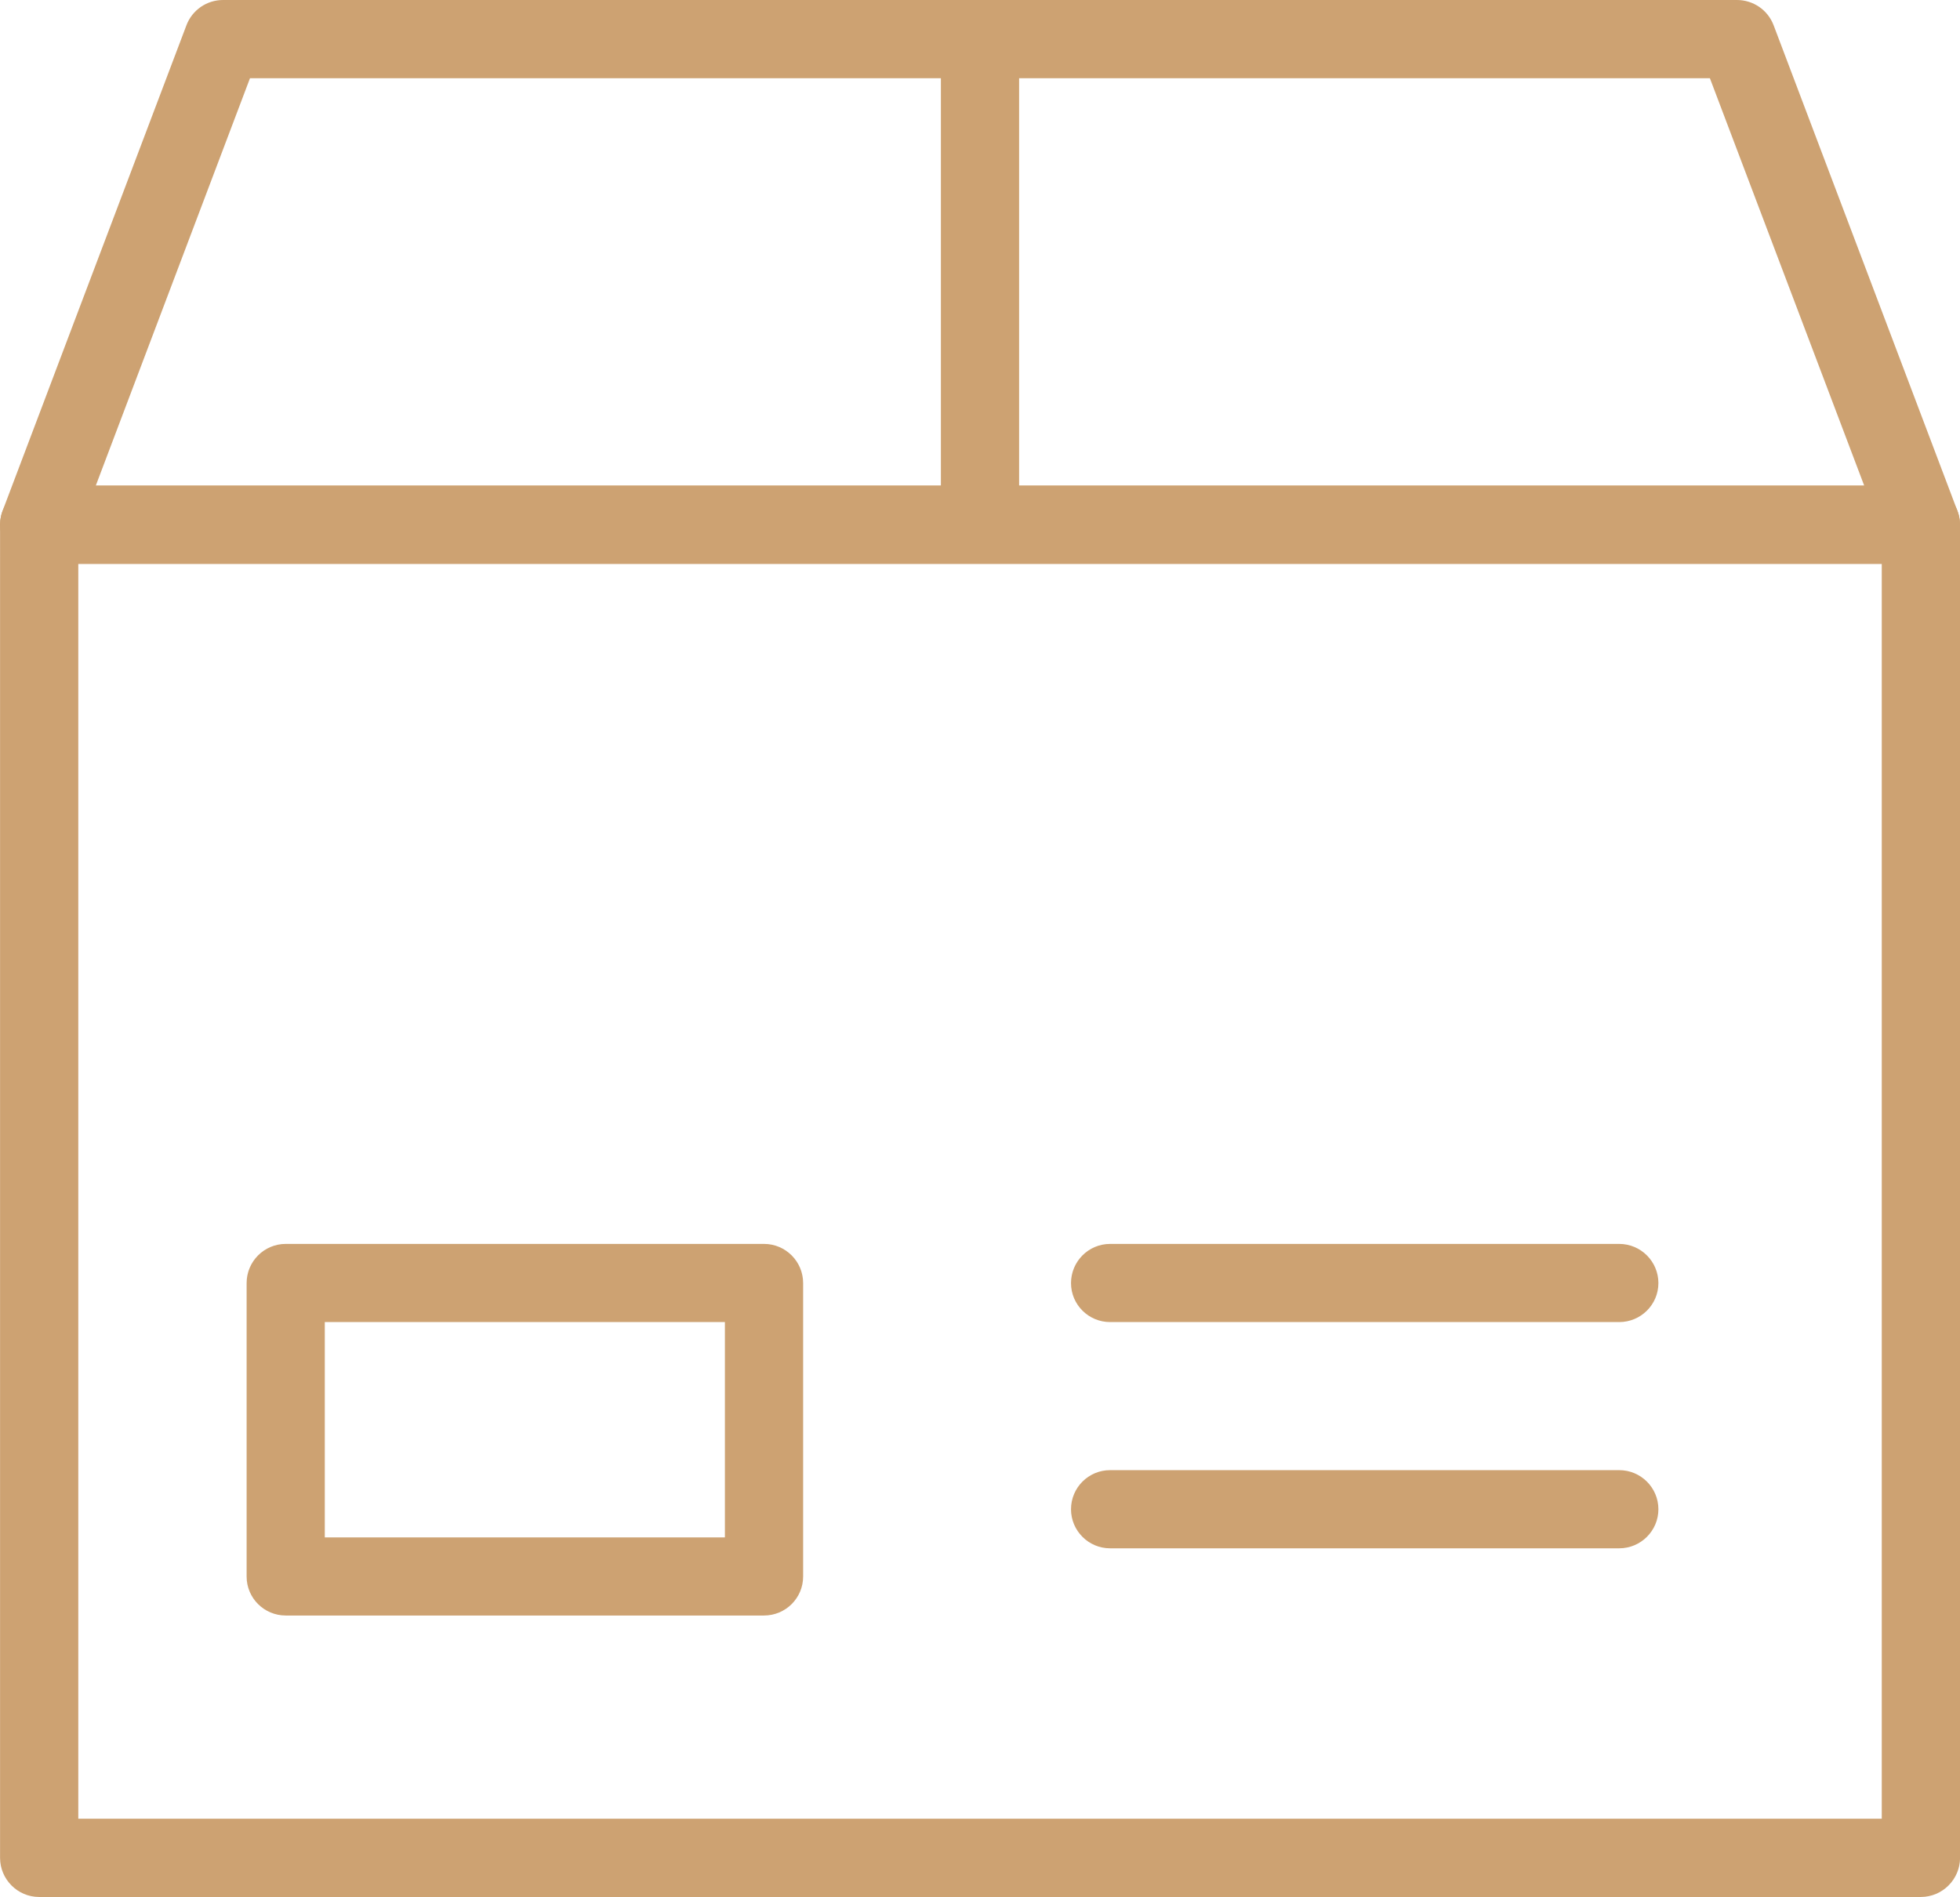 <?xml version="1.0" encoding="utf-8"?>
<!-- Generator: Adobe Illustrator 16.0.0, SVG Export Plug-In . SVG Version: 6.00 Build 0)  -->
<!DOCTYPE svg PUBLIC "-//W3C//DTD SVG 1.1//EN" "http://www.w3.org/Graphics/SVG/1.1/DTD/svg11.dtd">
<svg version="1.1" id="Layer_1" xmlns="http://www.w3.org/2000/svg" xmlns:xlink="http://www.w3.org/1999/xlink" x="0px" y="0px"
	 width="31.616px" height="30.604px" viewBox="0 0 31.616 30.604" enable-background="new 0 0 31.616 30.604" xml:space="preserve">
<g>
	<g>
		<path fill="#CDA272" stroke="#CDA272" stroke-width="0.25" stroke-miterlimit="10" d="M30.984,30.479H0.631
			c-0.278,0-0.505-0.229-0.505-0.506V8.467c0-0.28,0.227-0.507,0.505-0.507h30.354c0.279,0,0.507,0.227,0.507,0.507v21.506
			C31.491,30.25,31.264,30.479,30.984,30.479z M1.138,29.466h29.341V8.971H1.138V29.466z"/>
		<path fill="#CDA272" stroke="#CDA272" stroke-width="0.25" stroke-miterlimit="10" d="M12.324,25.938H4.609
			c-0.28,0-0.506-0.226-0.506-0.504V20.7c0-0.28,0.227-0.507,0.506-0.507h7.715c0.279,0,0.506,0.227,0.506,0.507v4.734
			C12.83,25.713,12.603,25.938,12.324,25.938z M5.114,24.928h6.704v-3.724H5.114V24.928z"/>
		<path fill="#CDA272" stroke="#CDA272" stroke-width="0.25" stroke-miterlimit="10" d="M26.119,21.204h-8.213
			c-0.278,0-0.505-0.226-0.505-0.504c0-0.28,0.227-0.507,0.505-0.507h8.213c0.279,0,0.507,0.227,0.507,0.507
			C26.626,20.979,26.398,21.204,26.119,21.204z"/>
		<path fill="#CDA272" stroke="#CDA272" stroke-width="0.25" stroke-miterlimit="10" d="M26.119,24.854h-8.213
			c-0.278,0-0.505-0.227-0.505-0.505c0-0.28,0.227-0.506,0.505-0.506h8.213c0.279,0,0.507,0.226,0.507,0.506
			C26.626,24.627,26.398,24.854,26.119,24.854z"/>
		<path fill="#CDA272" stroke="#CDA272" stroke-width="0.25" stroke-miterlimit="10" d="M30.984,8.971H0.631
			c-0.166,0-0.321-0.08-0.416-0.217C0.121,8.617,0.099,8.443,0.158,8.287L3.125,0.45C3.2,0.254,3.388,0.125,3.598,0.125h24.42
			c0.211,0,0.399,0.129,0.474,0.325l2.966,7.837c0.059,0.156,0.039,0.33-0.057,0.467C31.307,8.891,31.151,8.971,30.984,8.971
			L30.984,8.971z M1.364,7.96h28.888l-2.584-6.823H3.946L1.364,7.96z"/>
		<path fill="#CDA272" stroke="#CDA272" stroke-width="0.25" stroke-miterlimit="10" d="M15.808,8.791
			c-0.279,0-0.506-0.227-0.506-0.505V0.77c0-0.278,0.227-0.505,0.506-0.505s0.506,0.227,0.506,0.505v7.517
			C16.314,8.564,16.087,8.791,15.808,8.791z"/>
	</g>
</g>
</svg>
